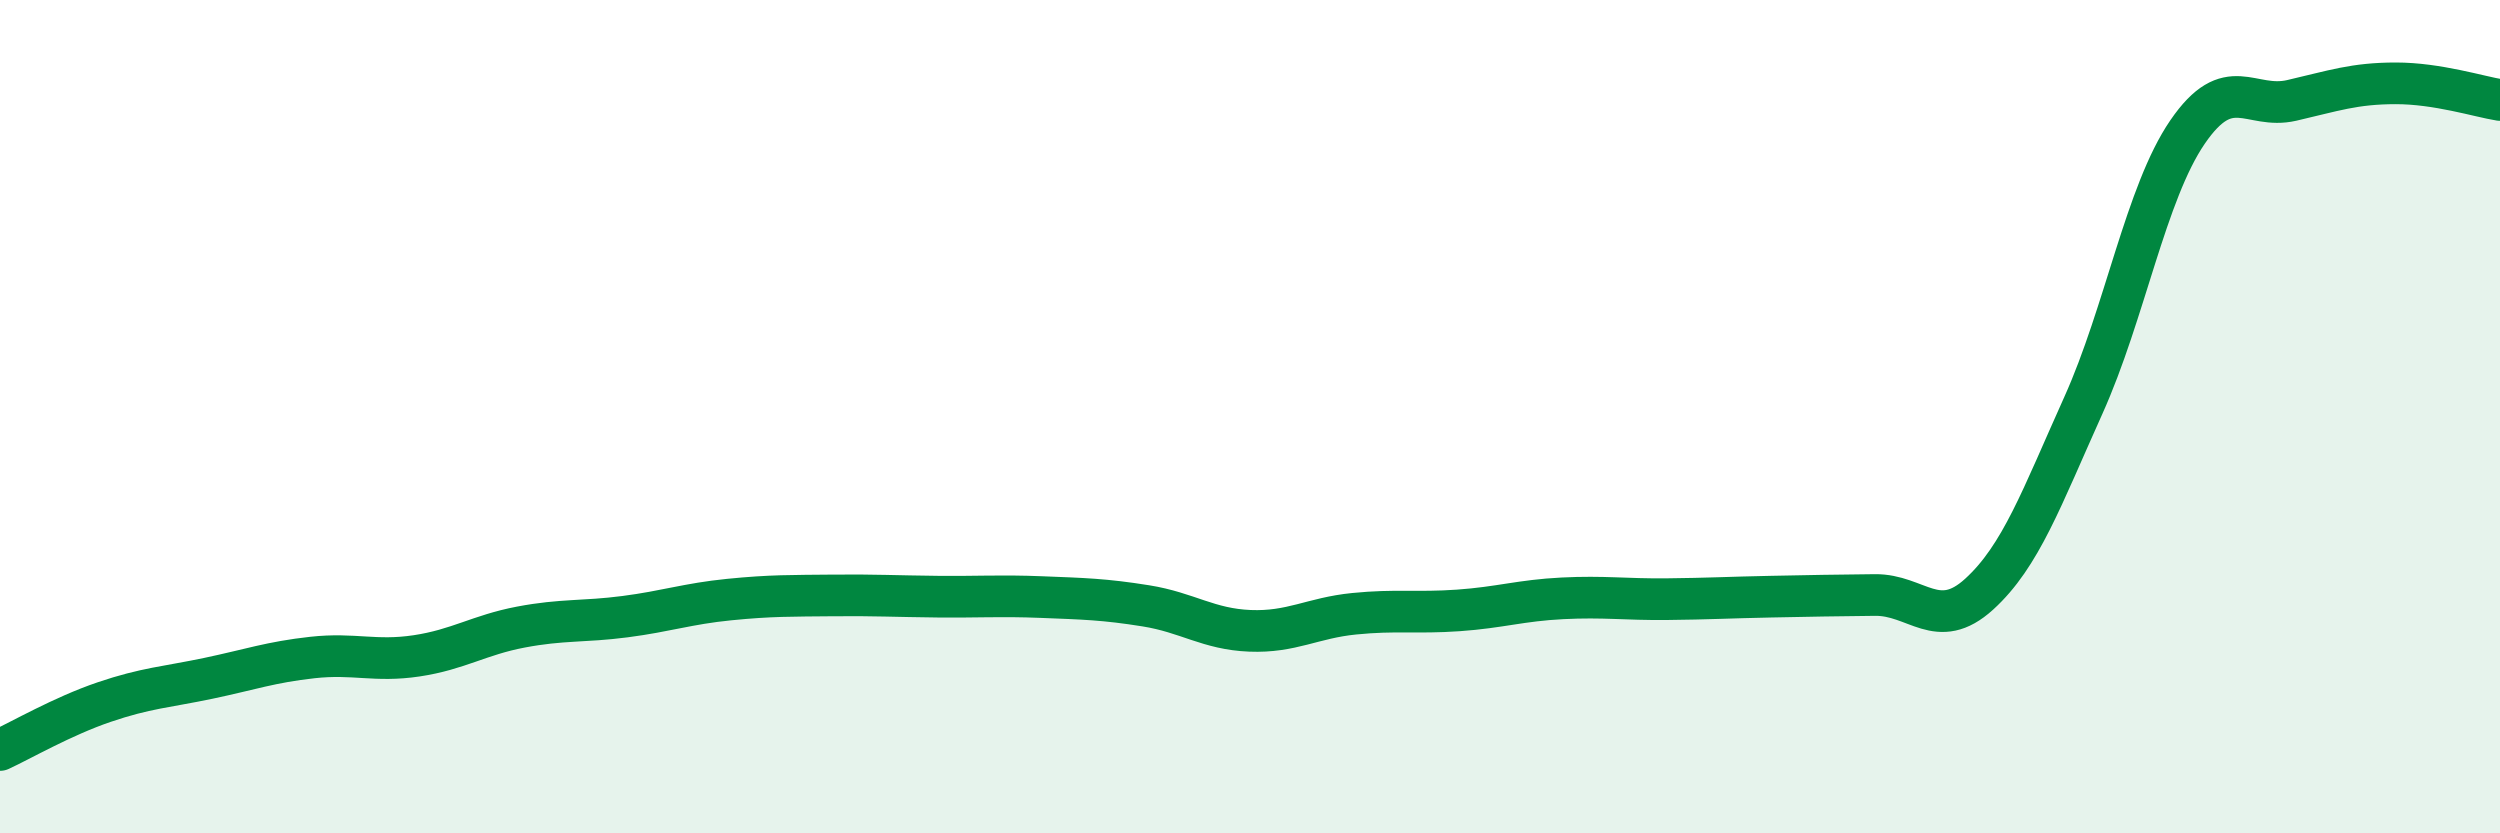
    <svg width="60" height="20" viewBox="0 0 60 20" xmlns="http://www.w3.org/2000/svg">
      <path
        d="M 0,18 C 0.5,17.77 1.5,17.19 2.5,16.85 C 3.5,16.51 4,16.49 5,16.28 C 6,16.07 6.5,15.89 7.5,15.78 C 8.5,15.67 9,15.89 10,15.74 C 11,15.59 11.5,15.24 12.5,15.05 C 13.5,14.86 14,14.93 15,14.8 C 16,14.67 16.5,14.49 17.5,14.39 C 18.5,14.29 19,14.3 20,14.29 C 21,14.28 21.5,14.31 22.5,14.32 C 23.5,14.33 24,14.29 25,14.33 C 26,14.37 26.5,14.38 27.5,14.54 C 28.5,14.7 29,15.1 30,15.14 C 31,15.18 31.5,14.83 32.5,14.73 C 33.5,14.63 34,14.72 35,14.65 C 36,14.58 36.5,14.41 37.5,14.36 C 38.5,14.31 39,14.39 40,14.38 C 41,14.37 41.5,14.34 42.5,14.32 C 43.5,14.3 44,14.29 45,14.28 C 46,14.27 46.5,15.17 47.5,14.26 C 48.5,13.35 49,11.95 50,9.73 C 51,7.51 51.5,4.63 52.5,3.17 C 53.5,1.71 54,2.64 55,2.41 C 56,2.18 56.5,2 57.5,2 C 58.5,2 59.5,2.32 60,2.4L60 20L0 20Z"
        fill="#008740"
        opacity="0.1"
        stroke-linecap="round"
        stroke-linejoin="round"
      />
      <path
        d="M 0,18 C 0.5,17.77 1.5,17.19 2.5,16.85 C 3.5,16.51 4,16.49 5,16.28 C 6,16.07 6.5,15.89 7.5,15.78 C 8.5,15.67 9,15.89 10,15.74 C 11,15.59 11.5,15.24 12.5,15.05 C 13.5,14.86 14,14.93 15,14.8 C 16,14.67 16.5,14.49 17.5,14.39 C 18.5,14.29 19,14.3 20,14.29 C 21,14.28 21.5,14.31 22.5,14.32 C 23.5,14.33 24,14.29 25,14.33 C 26,14.37 26.5,14.38 27.5,14.54 C 28.5,14.7 29,15.1 30,15.14 C 31,15.18 31.5,14.83 32.5,14.73 C 33.5,14.63 34,14.72 35,14.65 C 36,14.58 36.5,14.41 37.5,14.36 C 38.5,14.31 39,14.39 40,14.38 C 41,14.37 41.5,14.34 42.5,14.32 C 43.5,14.3 44,14.29 45,14.28 C 46,14.27 46.5,15.17 47.5,14.26 C 48.5,13.35 49,11.95 50,9.73 C 51,7.51 51.5,4.63 52.5,3.17 C 53.5,1.71 54,2.64 55,2.41 C 56,2.18 56.5,2 57.5,2 C 58.5,2 59.5,2.32 60,2.4"
        stroke="#008740"
        stroke-width="1"
        fill="none"
        stroke-linecap="round"
        stroke-linejoin="round"
      />
    </svg>
  
